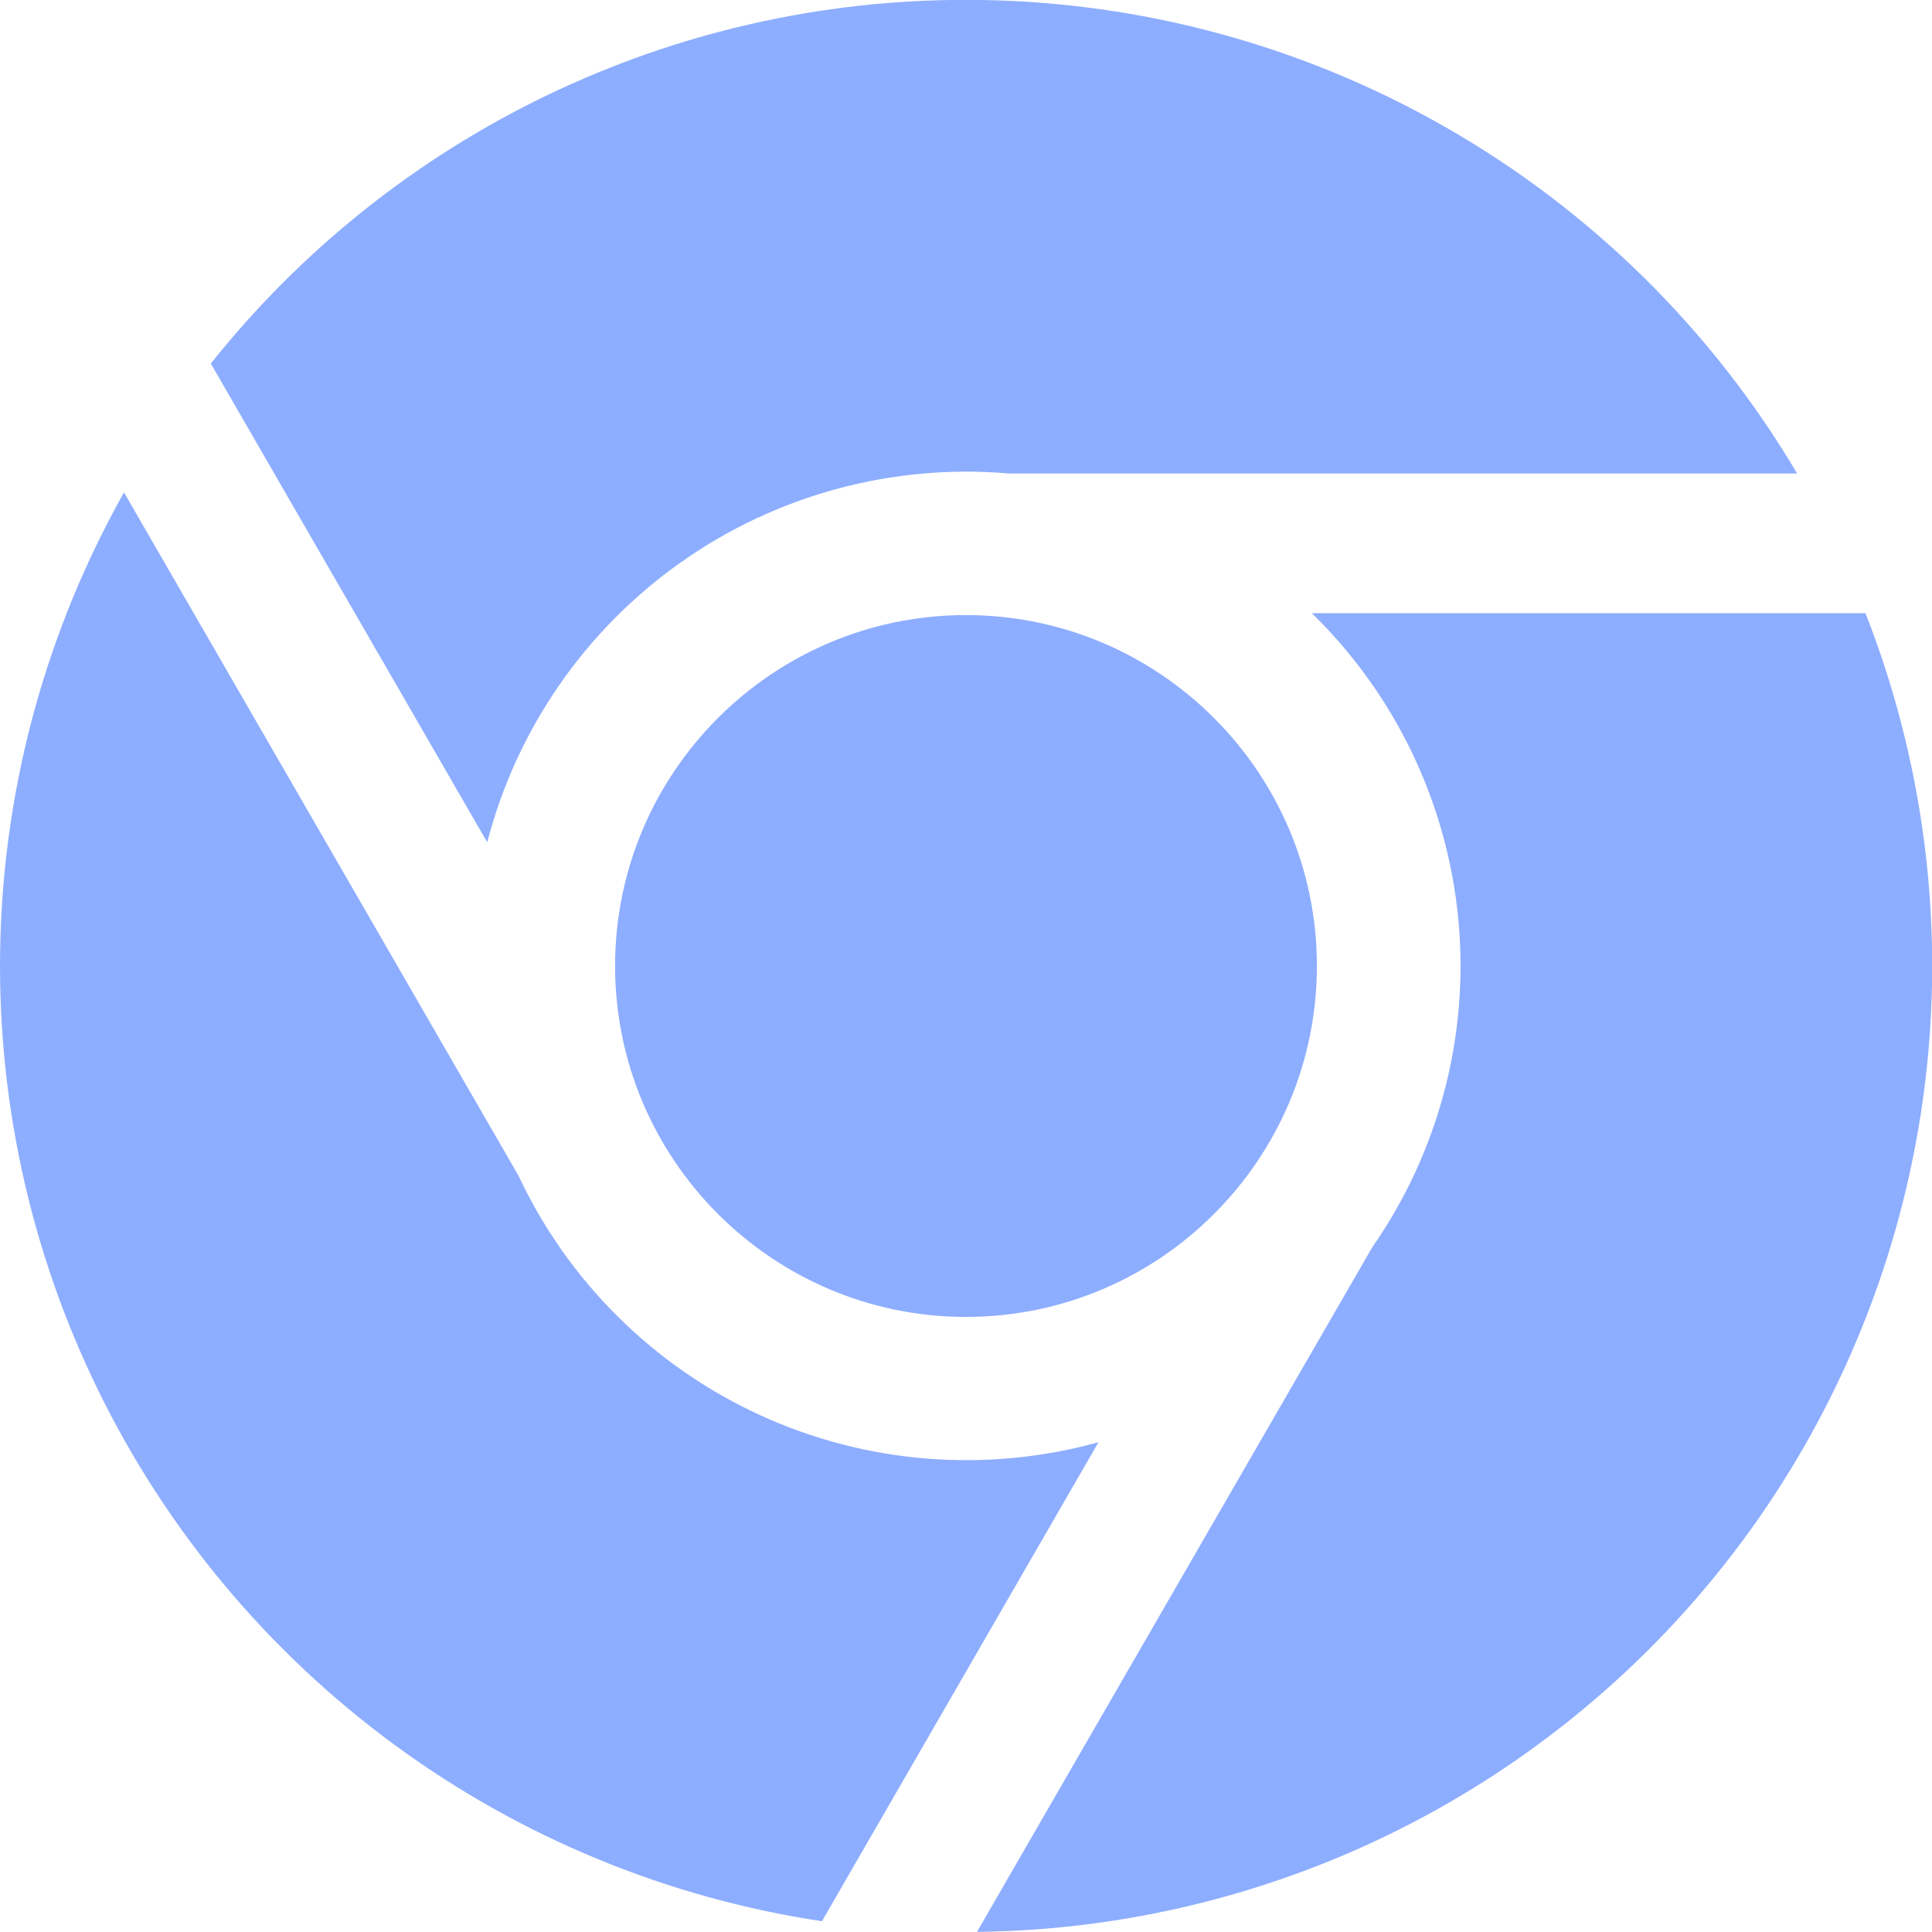 <svg width="60" height="60" viewBox="0 0 60 60" fill="none" xmlns="http://www.w3.org/2000/svg">
<g clip-path="url(#clip0_310_2678)">
<path d="M15.135 26.164L6.547 11.291C9.355 7.765 12.921 4.918 16.982 2.962C21.043 1.007 25.493 -0.007 30 -0.004C35.209 -0.006 40.329 1.349 44.855 3.928C49.382 6.507 53.158 10.221 55.811 14.704H31.331C27.713 14.392 24.101 15.372 21.136 17.469C18.171 19.566 16.043 22.645 15.131 26.16L15.135 26.164ZM40.74 19.043H57.934C59.708 23.564 60.357 28.449 59.826 33.277C59.295 38.105 57.6 42.733 54.886 46.761C52.172 50.789 48.52 54.098 44.245 56.404C39.969 58.709 35.198 59.942 30.341 59.996L42.611 38.745C44.684 35.771 45.633 32.159 45.29 28.55C44.947 24.942 43.335 21.573 40.74 19.043ZM19.102 30C19.102 23.989 23.992 19.102 30 19.102C36.007 19.102 40.897 23.992 40.897 30C40.897 36.008 36.007 40.898 30 40.898C23.992 40.898 19.102 36.008 19.102 30ZM34.114 44.79L25.526 59.666C20.723 58.941 16.168 57.061 12.252 54.187C8.336 51.313 5.176 47.532 3.044 43.167C0.912 38.803 -0.128 33.986 0.013 29.13C0.153 24.275 1.47 19.526 3.851 15.293L16.099 36.506C17.64 39.792 20.295 42.426 23.591 43.942C26.889 45.459 30.616 45.757 34.114 44.79Z" fill="#8DADFF"/>
</g>
<defs>
<clipPath id="clip0_310_2678">
<rect width="60" height="60" fill="white" transform="translate(0 -0)"/>
</clipPath>
</defs>
</svg>
